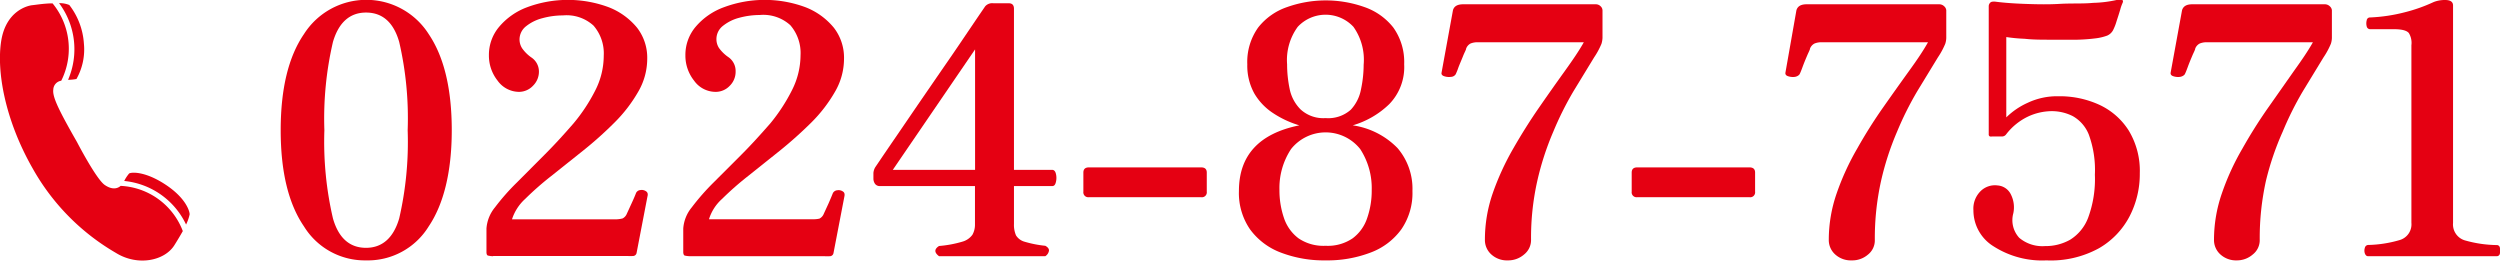 <svg xmlns="http://www.w3.org/2000/svg" viewBox="0 0 244.93 25.53"><defs><style>.cls-1{fill:#e50012;}</style></defs><g id="Layer_2" data-name="Layer 2"><g id="レイヤー_3" data-name="レイヤー 3"><path class="cls-1" d="M6.67,7.82a4.67,4.67,0,0,0,.82-.08,5.9,5.9,0,0,0,.73-3.47A6.9,6.9,0,0,0,6.79.49a2.46,2.46,0,0,0-1-.18A7.55,7.55,0,0,1,6.67,7.82Z"/><path class="cls-1" d="M11.36,24.78c2.15,1.33,4.77.76,5.72-.75.34-.54.61-1,.83-1.39a6.87,6.87,0,0,0-6.09-4.43c-.2.18-.72.49-1.56-.09s-2.71-4.19-2.71-4.19C5.75,10.78,5.13,9.5,5.22,8.79A.91.91,0,0,1,6,7.91,7,7,0,0,0,5.15.33c-.79,0-1.68.15-2,.18C2.69.56.59,1.07.12,4s.34,7.7,3.08,12.5A22,22,0,0,0,11.36,24.78Z"/><path class="cls-1" d="M12.65,17a3.67,3.67,0,0,0-.48.73A7.52,7.52,0,0,1,18.23,22a4.34,4.34,0,0,0,.35-1c0-.28-.33-1.57-2.36-2.91S12.85,16.86,12.65,17Z"/><path class="cls-1" d="M35.86,25.51a7,7,0,0,1-6.08-3.33q-2.28-3.33-2.28-9.42t2.28-9.42A7.24,7.24,0,0,1,42,3.34c1.5,2.22,2.26,5.36,2.26,9.42S43.47,20,42,22.18A7,7,0,0,1,35.86,25.51Zm0-1.23c1.61,0,2.7-1,3.25-2.88a33.27,33.27,0,0,0,.83-8.64,33.15,33.15,0,0,0-.83-8.65c-.55-1.92-1.64-2.88-3.25-2.88s-2.69,1-3.24,2.88a33.06,33.06,0,0,0-.84,8.65,33.18,33.18,0,0,0,.84,8.64C33.17,23.32,34.26,24.28,35.86,24.28Z"/><path class="cls-1" d="M48.31,25.1a2,2,0,0,1-.44-.05q-.21,0-.21-.36V22.38a3.66,3.66,0,0,1,.83-2.06,21.85,21.85,0,0,1,2.15-2.44l2.77-2.78c1-1,1.9-2,2.77-3a16.79,16.79,0,0,0,2.14-3.24,7.51,7.51,0,0,0,.83-3.4,4.16,4.16,0,0,0-1-2.95,3.91,3.91,0,0,0-3-1,7.61,7.61,0,0,0-2,.27,4.24,4.24,0,0,0-1.62.8,1.64,1.64,0,0,0-.63,1.31,1.59,1.59,0,0,0,.26.85,3.65,3.65,0,0,0,.93.91A1.66,1.66,0,0,1,52.8,7a1.93,1.93,0,0,1-.58,1.4A1.89,1.89,0,0,1,50.86,9,2.6,2.6,0,0,1,48.75,7.9a3.93,3.93,0,0,1-.85-2.48,4.25,4.25,0,0,1,1-2.79A6.57,6.57,0,0,1,51.64.71a11.46,11.46,0,0,1,8,0,6.77,6.77,0,0,1,2.77,2,4.8,4.8,0,0,1,1,3.06A6.43,6.43,0,0,1,62.52,9a14.21,14.21,0,0,1-2.31,3,36.78,36.78,0,0,1-3.06,2.74L54,17.25a29.36,29.36,0,0,0-2.55,2.24,4.61,4.61,0,0,0-1.29,2H60.34A2.77,2.77,0,0,0,61,21.4a.89.89,0,0,0,.42-.48c.12-.25.27-.59.46-1s.34-.76.43-1a.51.51,0,0,1,.44-.3.73.73,0,0,1,.54.12c.16.1.21.27.14.52l-1.06,5.51a.37.37,0,0,1-.32.31,5.15,5.15,0,0,1-.59,0H48.31Z"/><path class="cls-1" d="M67.59,25.1a2.14,2.14,0,0,1-.45-.05c-.13,0-.2-.15-.2-.36V22.38a3.66,3.66,0,0,1,.83-2.06,22.73,22.73,0,0,1,2.14-2.44l2.78-2.78c1-1,1.89-2,2.77-3A17.27,17.27,0,0,0,77.6,8.82a7.64,7.64,0,0,0,.83-3.4,4.16,4.16,0,0,0-1-2.95,3.93,3.93,0,0,0-3-1,7.72,7.72,0,0,0-2,.27,4.27,4.27,0,0,0-1.61.8,1.64,1.64,0,0,0-.63,1.31,1.58,1.58,0,0,0,.25.85,3.72,3.72,0,0,0,.94.91A1.65,1.65,0,0,1,72.07,7a1.92,1.92,0,0,1-.57,1.4A1.89,1.89,0,0,1,70.14,9,2.59,2.59,0,0,1,68,7.9a3.93,3.93,0,0,1-.85-2.48,4.25,4.25,0,0,1,1-2.79A6.57,6.57,0,0,1,70.92.71a11.46,11.46,0,0,1,8,0,6.77,6.77,0,0,1,2.77,2,4.8,4.8,0,0,1,1,3.06A6.43,6.43,0,0,1,81.8,9a14.21,14.21,0,0,1-2.31,3,40.3,40.3,0,0,1-3.06,2.74l-3.13,2.5a29.36,29.36,0,0,0-2.55,2.24,4.42,4.42,0,0,0-1.29,2H79.62a2.62,2.62,0,0,0,.66-.06.9.9,0,0,0,.43-.48l.46-1q.28-.64.42-1a.53.53,0,0,1,.45-.3.73.73,0,0,1,.54.12c.16.1.2.27.14.52l-1.06,5.51a.37.37,0,0,1-.32.31,5.21,5.21,0,0,1-.6,0H67.59Z"/><path class="cls-1" d="M92,25.1q-.72-.54,0-1a11.15,11.15,0,0,0,2.27-.42,1.82,1.82,0,0,0,1-.68,2,2,0,0,0,.25-1V18.23H86.22a.57.57,0,0,1-.5-.23.9.9,0,0,1-.15-.48v-.58a1.35,1.35,0,0,1,.17-.54c.77-1.14,1.47-2.17,2.11-3.1l2.09-3.06,2.29-3.33C93,5.8,93.71,4.77,94.34,3.83l1.55-2.29.63-.92a.92.92,0,0,1,.81-.3h1.5q.51,0,.51.54V16.64h3.74c.18,0,.31.13.37.39a1.66,1.66,0,0,1,0,.8c-.06.27-.17.4-.36.4H99.34v3.71a2.61,2.61,0,0,0,.2,1.12,1.44,1.44,0,0,0,.87.63,10.89,10.89,0,0,0,2,.39q.38.21.36.48a.79.79,0,0,1-.36.54Zm-4.53-8.46h8.06V4.84Z"/><path class="cls-1" d="M106.68,19.32a.48.48,0,0,1-.54-.54V16.91q0-.51.54-.51h11c.37,0,.55.17.55.51v1.87a.48.48,0,0,1-.55.54Z"/><path class="cls-1" d="M129.87,25.51a11.83,11.83,0,0,1-4.4-.77,6.62,6.62,0,0,1-3-2.27,6.26,6.26,0,0,1-1.09-3.76q0-5.23,5.92-6.43a9.56,9.56,0,0,1-2.53-1.17,5.84,5.84,0,0,1-1.88-1.95,5.63,5.63,0,0,1-.69-2.86,5.8,5.8,0,0,1,1.07-3.61,6.1,6.1,0,0,1,2.84-2,11.32,11.32,0,0,1,7.56,0,6.17,6.17,0,0,1,2.83,2,5.8,5.8,0,0,1,1.07,3.61,5.2,5.2,0,0,1-1.47,3.91,8.59,8.59,0,0,1-3.57,2.07,7.66,7.66,0,0,1,4.39,2.23,6.12,6.12,0,0,1,1.46,4.2,6.26,6.26,0,0,1-1.09,3.76,6.54,6.54,0,0,1-3,2.27A11.88,11.88,0,0,1,129.87,25.51Zm0-1.43a4.32,4.32,0,0,0,2.65-.73,4.06,4.06,0,0,0,1.43-2,8.14,8.14,0,0,0,.44-2.75,7,7,0,0,0-1.13-4,4.33,4.33,0,0,0-6.77,0,6.91,6.91,0,0,0-1.14,4,8.39,8.39,0,0,0,.44,2.75,4.12,4.12,0,0,0,1.43,2A4.34,4.34,0,0,0,129.87,24.08Zm0-12.51a3.32,3.32,0,0,0,2.47-.82,4,4,0,0,0,1-2,11.77,11.77,0,0,0,.26-2.41,5.57,5.57,0,0,0-1-3.71,3.73,3.73,0,0,0-5.46,0A5.51,5.51,0,0,0,126.1,6.3a11.75,11.75,0,0,0,.25,2.41,3.93,3.93,0,0,0,1.06,2A3.28,3.28,0,0,0,129.87,11.57Z"/><path class="cls-1" d="M147.72,25.51a2.26,2.26,0,0,1-1.61-.58,1.89,1.89,0,0,1-.63-1.46,13.88,13.88,0,0,1,.76-4.52,25.82,25.82,0,0,1,2-4.37q1.22-2.13,2.55-4.05T153.28,7c.78-1.09,1.41-2,1.89-2.86H144.8a1.8,1.8,0,0,0-.72.12.92.92,0,0,0-.44.5c0,.11-.15.35-.3.73s-.31.74-.45,1.1a6.48,6.48,0,0,1-.27.68.57.57,0,0,1-.46.26,1.44,1.44,0,0,1-.66-.06c-.2-.06-.3-.18-.27-.34L142.35,1c.11-.39.44-.58,1-.58h13a.65.65,0,0,1,.47.2A.57.57,0,0,1,157,1V3.72a2.36,2.36,0,0,1-.1.57,7.53,7.53,0,0,1-.72,1.33l-2,3.28a31.43,31.43,0,0,0-2,4,27.63,27.63,0,0,0-1.57,4.83A25.47,25.47,0,0,0,150,23.5a1.8,1.8,0,0,1-.68,1.43A2.37,2.37,0,0,1,147.72,25.51Z"/><path class="cls-1" d="M160.4,19.32a.48.48,0,0,1-.54-.54V16.91q0-.51.54-.51h11c.37,0,.55.17.55.51v1.87a.48.48,0,0,1-.55.54Z"/><path class="cls-1" d="M181.41,25.51a2.27,2.27,0,0,1-1.61-.58,1.89,1.89,0,0,1-.63-1.46,13.89,13.89,0,0,1,.77-4.52,25.06,25.06,0,0,1,2-4.37q1.2-2.13,2.55-4.05T187,7c.79-1.09,1.41-2,1.89-2.86H178.49a1.78,1.78,0,0,0-.71.12.93.93,0,0,0-.45.5c0,.11-.14.35-.3.73s-.31.74-.44,1.1-.23.59-.28.68-.22.22-.45.26a1.49,1.49,0,0,1-.67-.06c-.2-.06-.29-.18-.27-.34L176,1c.12-.39.44-.58,1-.58h13a.69.69,0,0,1,.48.2.59.59,0,0,1,.2.38V3.72a2,2,0,0,1-.1.57,7.53,7.53,0,0,1-.72,1.33l-2,3.28a31.43,31.43,0,0,0-2,4,27.63,27.63,0,0,0-1.57,4.83,26,26,0,0,0-.61,5.79,1.77,1.77,0,0,1-.68,1.43A2.35,2.35,0,0,1,181.41,25.51Z"/><path class="cls-1" d="M200.49,25.51a8.81,8.81,0,0,1-5.15-1.36,4.14,4.14,0,0,1-2-3.54,2.41,2.41,0,0,1,.72-1.9,2,2,0,0,1,1.66-.54,1.56,1.56,0,0,1,1.29.88,2.8,2.8,0,0,1,.24,1.84,2.55,2.55,0,0,0,.58,2.41,3.53,3.53,0,0,0,2.52.81,4.89,4.89,0,0,0,2.46-.62,4.34,4.34,0,0,0,1.77-2.16,10.93,10.93,0,0,0,.66-4.22,10.08,10.08,0,0,0-.59-3.91,3.59,3.59,0,0,0-1.57-1.82,4.56,4.56,0,0,0-2.12-.49,5.61,5.61,0,0,0-2.23.51,5.91,5.91,0,0,0-2.19,1.77.5.5,0,0,1-.44.2h-.92a.63.63,0,0,1-.22,0,.21.21,0,0,1-.12-.22V.62A.49.49,0,0,1,195,.25c.09-.09.3-.12.62-.07.72.09,1.63.16,2.73.2s2.25.07,3.44,0,2.28,0,3.28-.1A11.62,11.62,0,0,0,207.36,0c.29-.06.48,0,.57,0a.18.18,0,0,1,.06.17.67.67,0,0,1-.06.17v0a4,4,0,0,0-.2.58q-.16.54-.36,1.14a5.13,5.13,0,0,1-.35.9,1.19,1.19,0,0,1-.58.53,5,5,0,0,1-1,.25,17.64,17.64,0,0,1-1.91.15c-.81,0-1.68,0-2.6,0s-1.77,0-2.56-.09a16.2,16.2,0,0,1-1.81-.17V11.5a7.19,7.19,0,0,1,2.1-1.43,6.74,6.74,0,0,1,3-.64,9.3,9.3,0,0,1,4,.83,6.77,6.77,0,0,1,2.89,2.52,7.62,7.62,0,0,1,1.09,4.2,9,9,0,0,1-1,4.21,7.73,7.73,0,0,1-3,3.13A9.79,9.79,0,0,1,200.49,25.51Z"/><path class="cls-1" d="M219.15,25.51a2.27,2.27,0,0,1-1.61-.58,1.89,1.89,0,0,1-.63-1.46,13.89,13.89,0,0,1,.77-4.52,24.33,24.33,0,0,1,2-4.37q1.2-2.13,2.55-4.05T224.71,7c.78-1.09,1.41-2,1.89-2.86H216.23a1.78,1.78,0,0,0-.71.12.93.93,0,0,0-.45.5c0,.11-.14.35-.3.73s-.31.74-.44,1.1-.23.59-.28.68-.22.22-.46.26a1.46,1.46,0,0,1-.66-.06c-.2-.06-.29-.18-.27-.34L213.78,1c.12-.39.44-.58,1-.58h13a.69.69,0,0,1,.48.2.59.59,0,0,1,.2.38V3.72a2,2,0,0,1-.1.57,7.53,7.53,0,0,1-.72,1.33l-2,3.28a31.43,31.43,0,0,0-2,4A27.63,27.63,0,0,0,222,17.71a26,26,0,0,0-.61,5.79,1.77,1.77,0,0,1-.68,1.43A2.35,2.35,0,0,1,219.15,25.51Z"/><path class="cls-1" d="M232,25.1c-.14,0-.24-.09-.31-.27a.86.86,0,0,1,0-.55A.35.35,0,0,1,232,24a11.84,11.84,0,0,0,3.13-.49,1.6,1.6,0,0,0,1.12-1.68V4.43A1.84,1.84,0,0,0,236,3.24c-.2-.25-.69-.38-1.46-.38h-2.34a.34.34,0,0,1-.33-.28,1.14,1.14,0,0,1,0-.58.32.32,0,0,1,.34-.29,16.24,16.24,0,0,0,3.4-.51,15.78,15.78,0,0,0,2.82-1,3,3,0,0,1,1.12-.2q.78,0,.78.54V21.84a1.63,1.63,0,0,0,1.23,1.73,11.85,11.85,0,0,0,3.06.44.3.3,0,0,1,.3.27,1,1,0,0,1,0,.55.3.3,0,0,1-.3.27Z"/></g></g></svg>